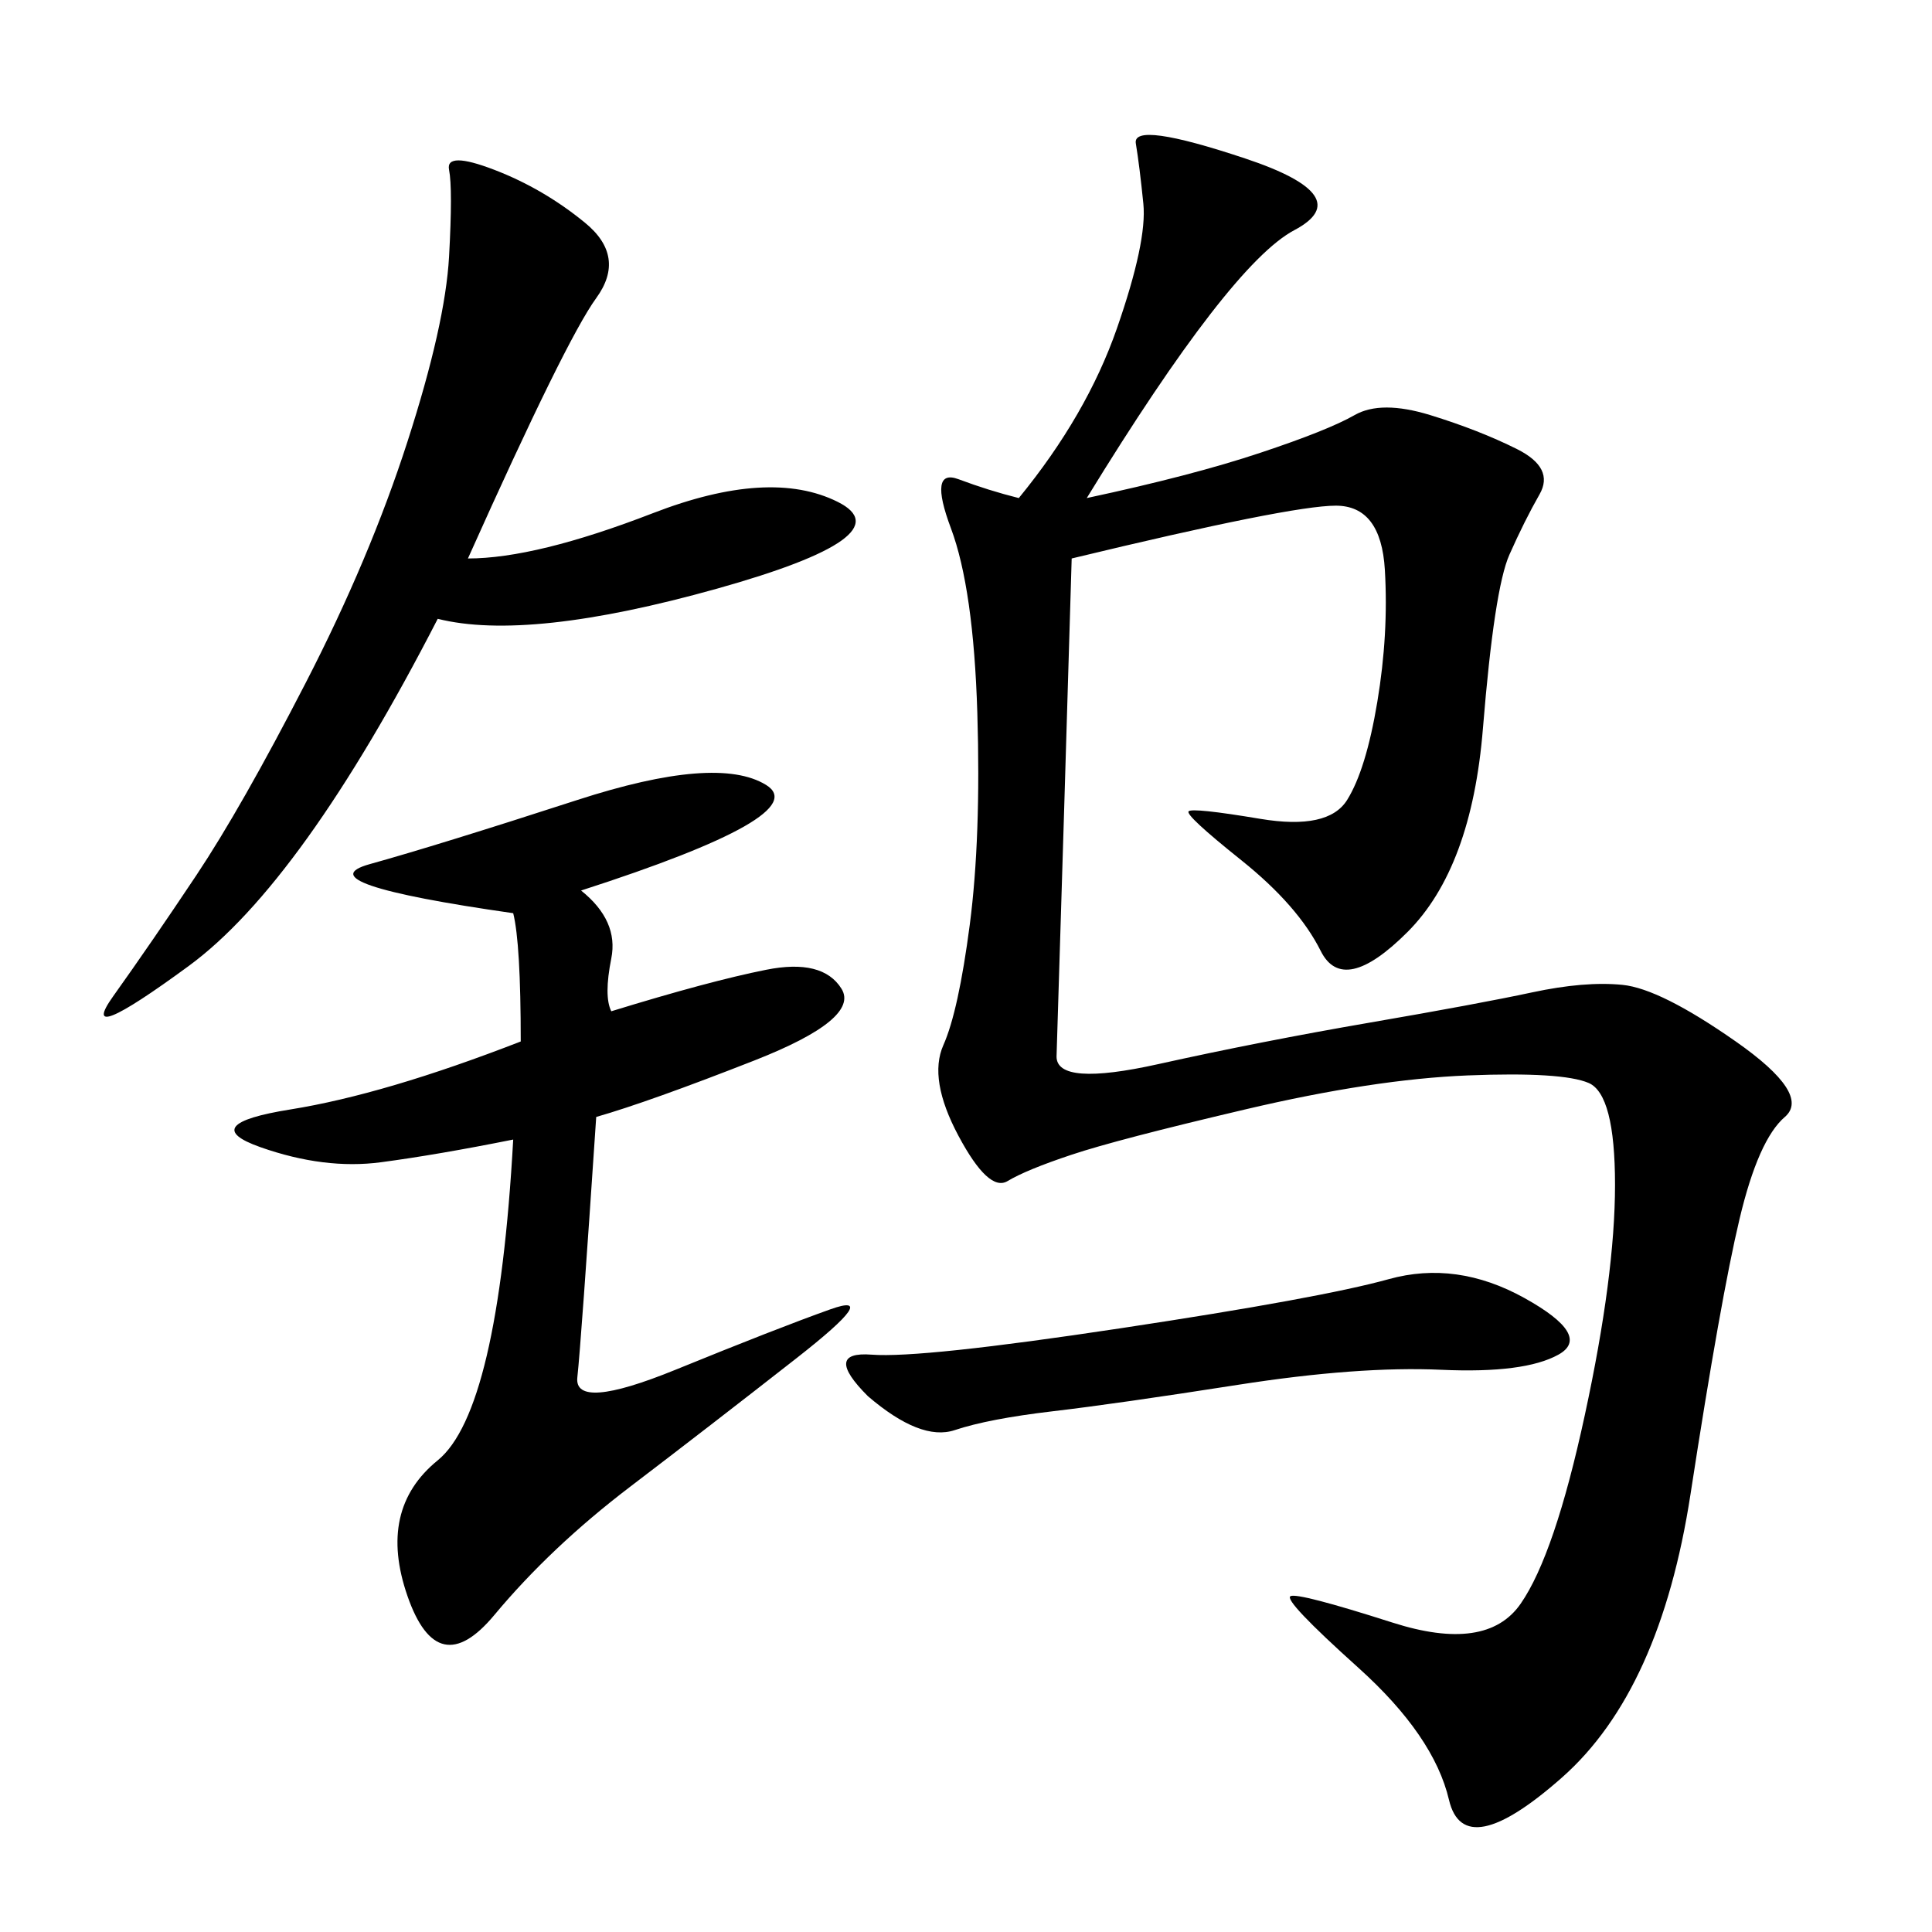 <svg xmlns="http://www.w3.org/2000/svg" xmlns:xlink="http://www.w3.org/1999/xlink" width="300" height="300"><path d="M168.75 77.34Q185.16 73.83 195.70 70.31Q206.25 66.80 210.35 64.45Q214.45 62.11 222.07 64.45Q229.69 66.80 235.55 69.73Q241.41 72.66 239.06 76.76Q236.72 80.86 234.38 86.13Q232.03 91.41 230.27 113.09Q228.52 134.77 218.55 144.73Q208.59 154.69 205.08 147.66Q201.56 140.63 192.77 133.59Q183.98 126.56 184.57 125.98Q185.16 125.39 195.70 127.15Q206.25 128.91 209.18 124.22Q212.11 119.53 213.87 108.98Q215.63 98.44 215.04 88.48Q214.45 78.52 207.42 78.52L207.42 78.52Q200.39 78.52 166.41 86.72L166.41 86.72Q165.23 126.56 164.06 164.06L164.06 164.06Q164.06 168.75 179.88 165.23Q195.70 161.72 212.70 158.79Q229.69 155.86 237.89 154.10Q246.09 152.34 251.95 152.93Q257.81 153.52 269.53 161.72Q281.25 169.92 277.15 173.44Q273.05 176.95 270.12 189.26Q267.19 201.56 262.50 232.03Q257.81 262.50 242.58 275.98Q227.34 289.45 225 279.49Q222.66 269.53 210.94 258.98Q199.22 248.44 200.39 247.85Q201.56 247.27 216.21 251.95Q230.86 256.64 236.13 249.02Q241.41 241.41 246.09 219.73Q250.78 198.05 250.78 183.98L250.78 183.98Q250.78 169.92 246.68 168.16Q242.58 166.41 227.93 166.99Q213.28 167.58 193.36 172.27Q173.44 176.95 166.41 179.30Q159.38 181.64 156.45 183.40Q153.52 185.16 148.83 176.37Q144.14 167.58 146.48 162.30Q148.83 157.03 150.59 143.55Q152.34 130.08 151.76 110.74Q151.17 91.41 147.66 82.03Q144.14 72.66 148.83 74.41Q153.52 76.17 158.20 77.34L158.20 77.34Q168.75 64.45 173.44 50.98Q178.13 37.50 177.54 31.64Q176.95 25.78 176.37 22.27Q175.78 18.75 193.36 24.61Q210.94 30.47 200.98 35.74Q191.02 41.02 168.75 77.34L168.75 77.34ZM79.69 141.80Q46.88 137.11 57.42 134.18Q67.97 131.25 89.65 124.22Q111.33 117.19 118.95 121.88Q126.56 126.56 90.23 138.28L90.23 138.28Q96.09 142.97 94.92 148.83Q93.75 154.69 94.92 157.03L94.92 157.03Q110.16 152.34 118.95 150.59Q127.73 148.83 130.66 153.52Q133.59 158.20 117.19 164.65Q100.78 171.09 92.58 173.44L92.58 173.44Q90.23 208.59 89.65 213.87Q89.06 219.14 104.88 212.70Q120.70 206.25 128.91 203.32Q137.11 200.39 123.63 210.94Q110.16 221.48 97.85 230.86Q85.55 240.23 76.76 250.78Q67.97 261.33 63.28 247.85Q58.59 234.38 67.97 226.76Q77.34 219.14 79.69 176.95L79.69 176.95Q67.97 179.30 59.18 180.47Q50.39 181.64 40.43 178.13Q30.47 174.61 45.12 172.27Q59.77 169.92 80.86 161.72L80.86 161.72Q80.86 146.48 79.69 141.80L79.69 141.80ZM67.97 96.09Q46.88 137.11 29.30 150Q11.72 162.89 17.58 154.69Q23.44 146.48 30.47 135.94Q37.50 125.39 47.46 106.05Q57.42 86.72 63.28 68.55Q69.14 50.39 69.73 39.84Q70.31 29.30 69.73 26.37Q69.14 23.44 76.76 26.37Q84.38 29.30 90.82 34.57Q97.27 39.84 92.58 46.29Q87.89 52.73 72.66 86.72L72.66 86.72Q83.20 86.72 101.37 79.69Q119.53 72.66 130.08 77.93Q140.63 83.20 111.33 91.41Q82.03 99.61 67.97 96.09L67.97 96.09ZM134.77 216.80Q127.73 209.77 135.35 210.35Q142.97 210.94 174.02 206.25Q205.08 201.56 215.63 198.63Q226.17 195.70 236.72 201.56Q247.27 207.42 241.99 210.35Q236.72 213.28 223.83 212.70Q210.94 212.11 192.19 215.04Q173.44 217.97 163.48 219.14Q153.52 220.31 148.24 222.07Q142.97 223.83 134.77 216.80L134.77 216.80Z"/></svg>